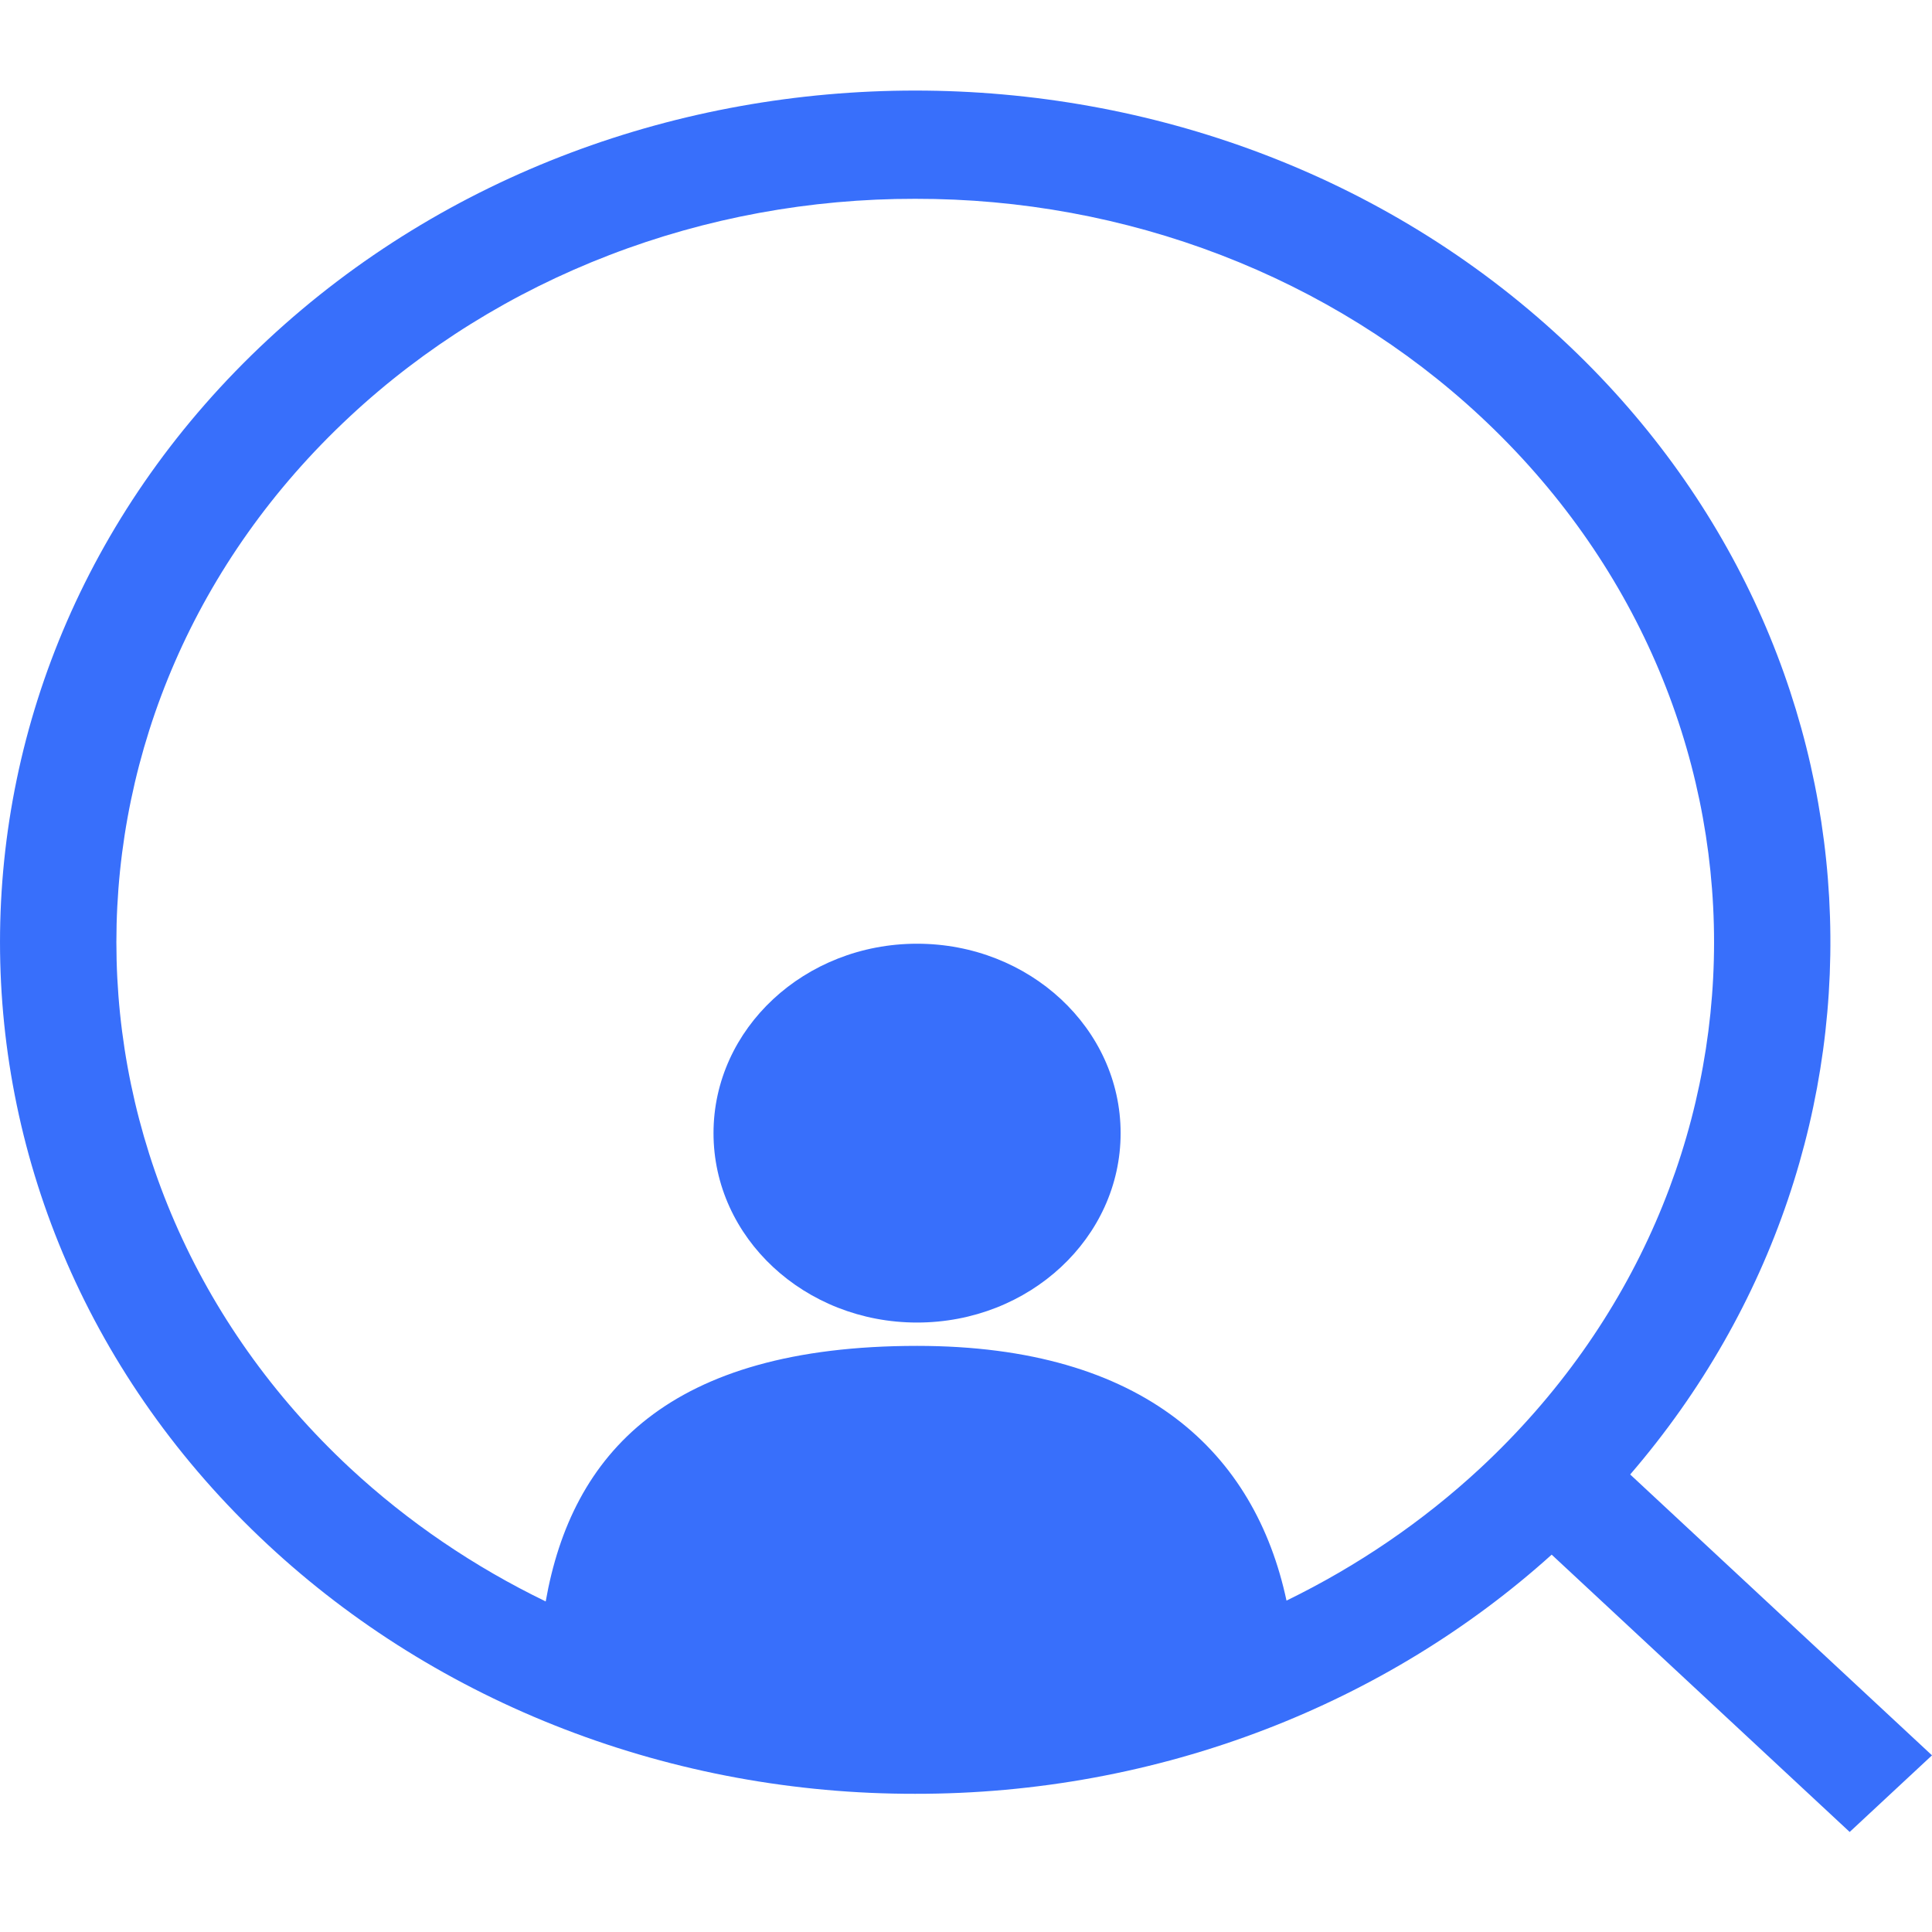 <svg width="64" height="64" viewBox="0 0 64 64" fill="none" xmlns="http://www.w3.org/2000/svg">
<path d="M30.379 43.811C34.103 43.811 37.122 41.002 37.122 37.537C37.122 34.072 34.103 31.262 30.379 31.262C26.655 31.262 23.636 34.072 23.636 37.537C23.636 41.002 26.655 43.811 30.379 43.811Z" fill="#386FFB"/>
<path fill-rule="evenodd" clip-rule="evenodd" d="M30.316 59.422C26.333 59.428 22.388 58.703 18.708 57.286C15.027 55.869 11.684 53.79 8.869 51.167C-2.956 40.163 -2.956 22.258 8.869 11.253C20.695 0.249 39.937 0.249 51.764 11.253C62.792 21.513 63.536 37.773 54.002 48.844L64 58.148L61.273 60.686L51.401 51.5C48.664 53.966 45.449 55.93 41.925 57.286C38.244 58.703 34.299 59.428 30.316 59.422ZM30.316 6.586C26.84 6.581 23.396 7.214 20.184 8.451C16.971 9.687 14.053 11.502 11.596 13.791C1.275 23.396 1.275 39.025 11.596 48.633C13.521 50.42 15.71 51.903 18.077 53.05C18.938 48.162 22.134 44.584 30.381 44.584C37.926 44.584 41.575 48.148 42.617 53.022C44.962 51.879 47.13 50.405 49.039 48.633C59.361 39.028 59.361 23.399 49.039 13.791C46.582 11.502 43.663 9.687 40.45 8.45C37.237 7.214 33.793 6.58 30.316 6.586Z" fill="#386FFB"/>
</svg>
